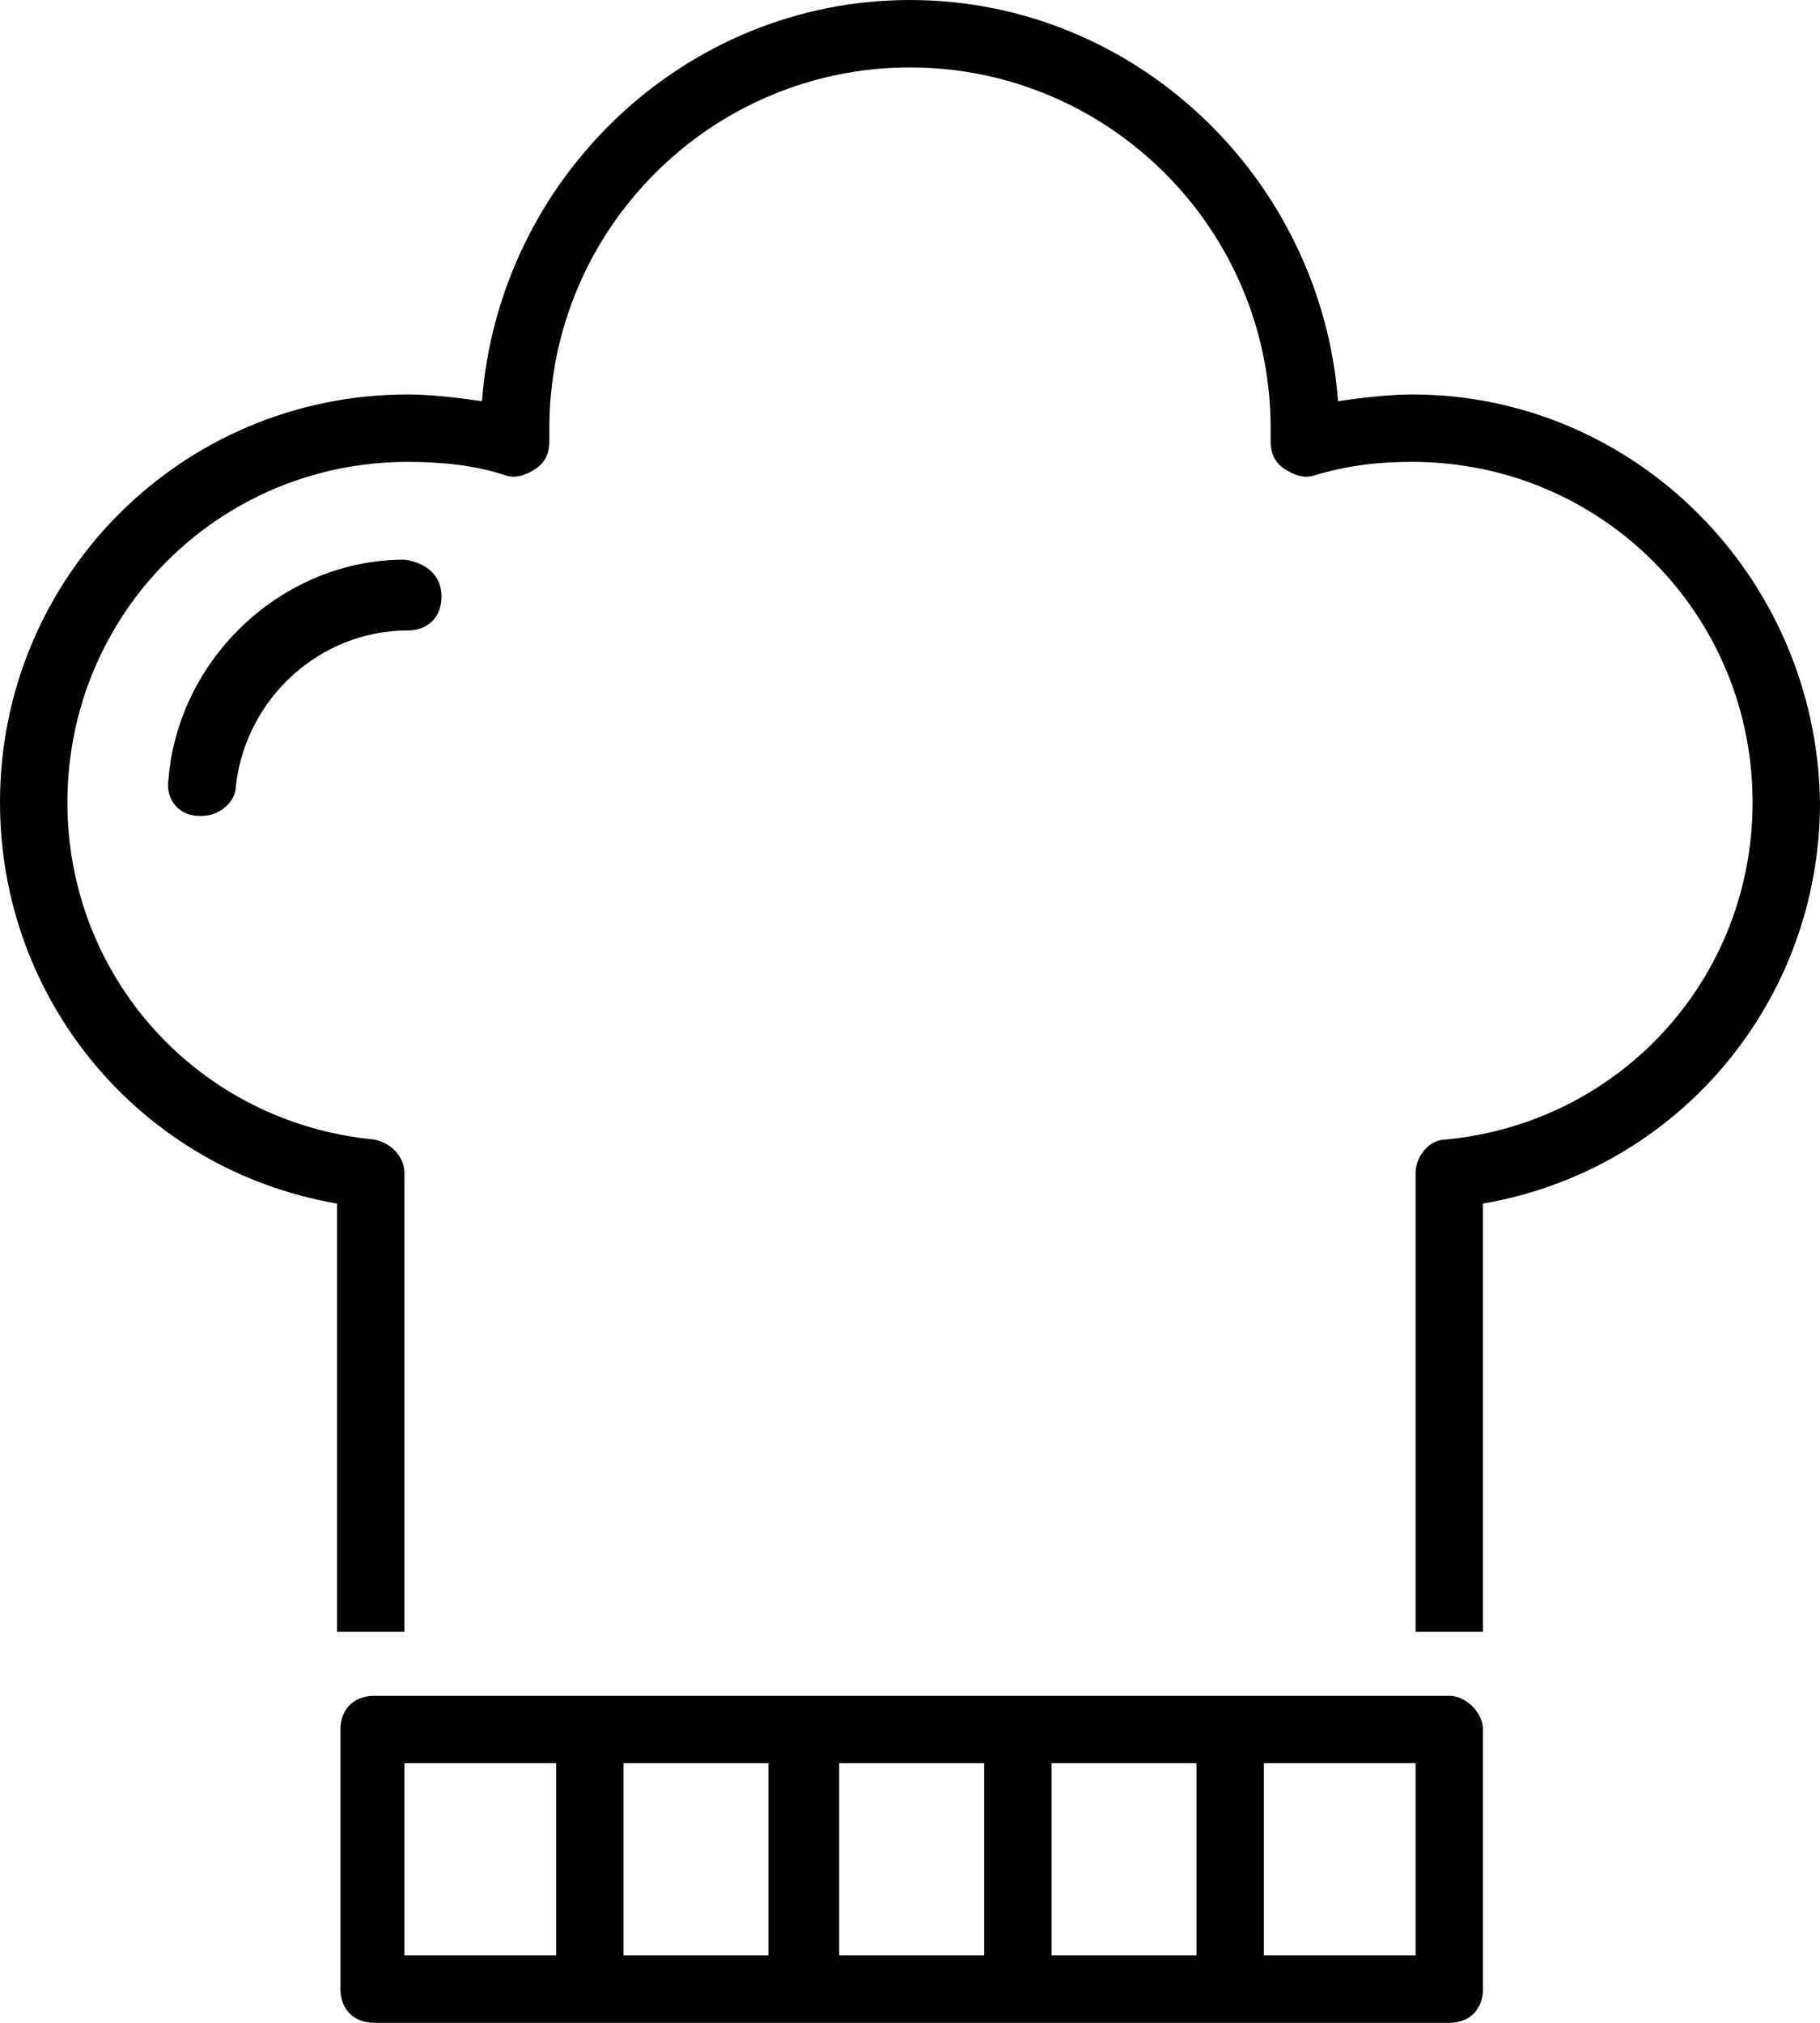 <svg width="54" height="60" viewBox="0 0 54 60" fill="none" xmlns="http://www.w3.org/2000/svg">
<path d="M13.1 17.7C13.1 18.3 12.7 18.7 12.1 18.7C9.5 18.7 7.3 20.7 7 23.3C7 23.8 6.5 24.2 6 24.2H5.9C5.3 24.2 4.9 23.7 5 23.1C5.3 19.5 8.4 16.6 12 16.6C12.7 16.7 13.1 17.1 13.1 17.7ZM41.9 11.7C41.2 11.7 40.4 11.8 39.7 11.9C39.2 5.3 33.7 0 27 0C20.3 0 14.8 5.3 14.3 11.9C13.6 11.8 12.8 11.7 12.1 11.7C5.4 11.7 0 17.1 0 23.8C0 29.7 4.2 34.7 10 35.7V48.4H12V34.8C12 34.3 11.6 33.9 11.1 33.8C5.9 33.3 2 29 2 23.8C2 18.2 6.5 13.7 12.1 13.7C13.1 13.7 14.1 13.8 15 14.1C15.3 14.2 15.6 14.1 15.9 13.9C16.2 13.7 16.3 13.4 16.3 13.1V12.9C16.3 12.8 16.3 12.7 16.3 12.7C16.3 6.8 21.1 2 27 2C32.9 2 37.7 6.8 37.7 12.7C37.7 12.8 37.7 12.9 37.7 12.9V13.1C37.7 13.4 37.8 13.7 38.1 13.9C38.4 14.1 38.7 14.2 39 14.1C40 13.8 40.9 13.7 41.9 13.7C47.5 13.7 52 18.2 52 23.8C52 29 48.1 33.3 42.9 33.8C42.4 33.8 42 34.3 42 34.8V48.4H44V35.7C49.8 34.7 54 29.7 54 23.8C53.9 17.1 48.5 11.7 41.9 11.7ZM44 51.3V59C44 59.6 43.6 60 43 60H11.1C10.5 60 10.1 59.6 10.1 59V51.3C10.1 50.7 10.5 50.3 11.1 50.3H43C43.5 50.3 44 50.8 44 51.3ZM16.5 52.3H12V58H16.5V52.3ZM22.8 52.3H18.5V58H22.8V52.3ZM29.2 52.3H24.9V58H29.2V52.3ZM35.5 52.3H31.2V58H35.5V52.3ZM42 52.3H37.5V58H42V52.3Z" fill="black"/>
</svg>
